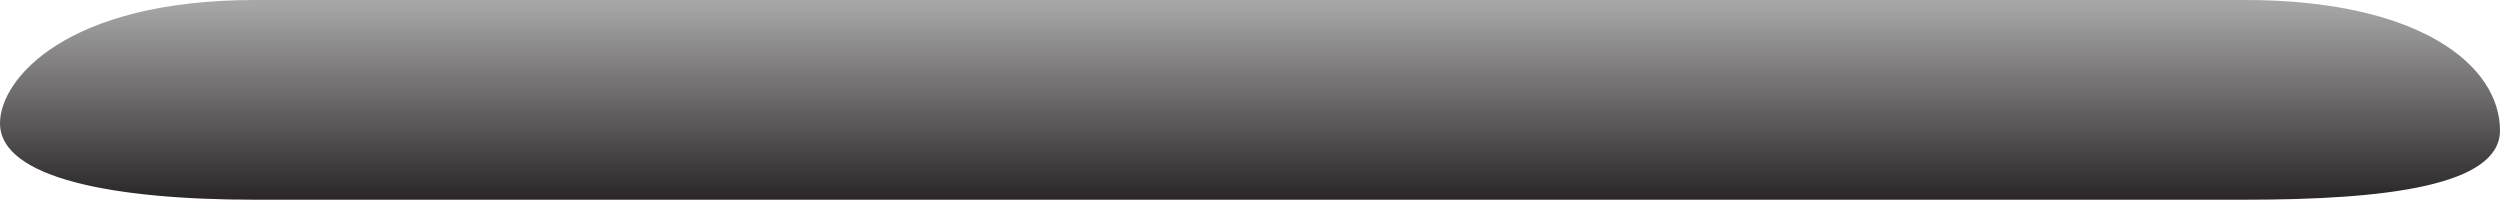<svg
        viewBox="0 0 302 25"
        fill="none"
        xmlns="http://www.w3.org/2000/svg"
>
    <path
            style="mix-blend-mode: screen"
            d="M271.162 0H30.838C7.951 0 0 9.598 0 14.881C0 21.573 13.853 24.127 30.838 24.127H271.162C288.147 24.127 302 22.454 302 15.762C302 7.925 292.363 0 271.162 0Z"
            fill="url(#paint0_linear_644_61)"
    />
    <defs>
        <linearGradient
                id="paint0_linear_644_61"
                x1="151.06"
                y1="0.616"
                x2="151.06"
                y2="23.774"
                gradientUnits="userSpaceOnUse"
        >
            <stop stop-color="#A7A6A6" />
            <stop offset="1" stop-color="#2C2829" />
        </linearGradient>
    </defs>
</svg>